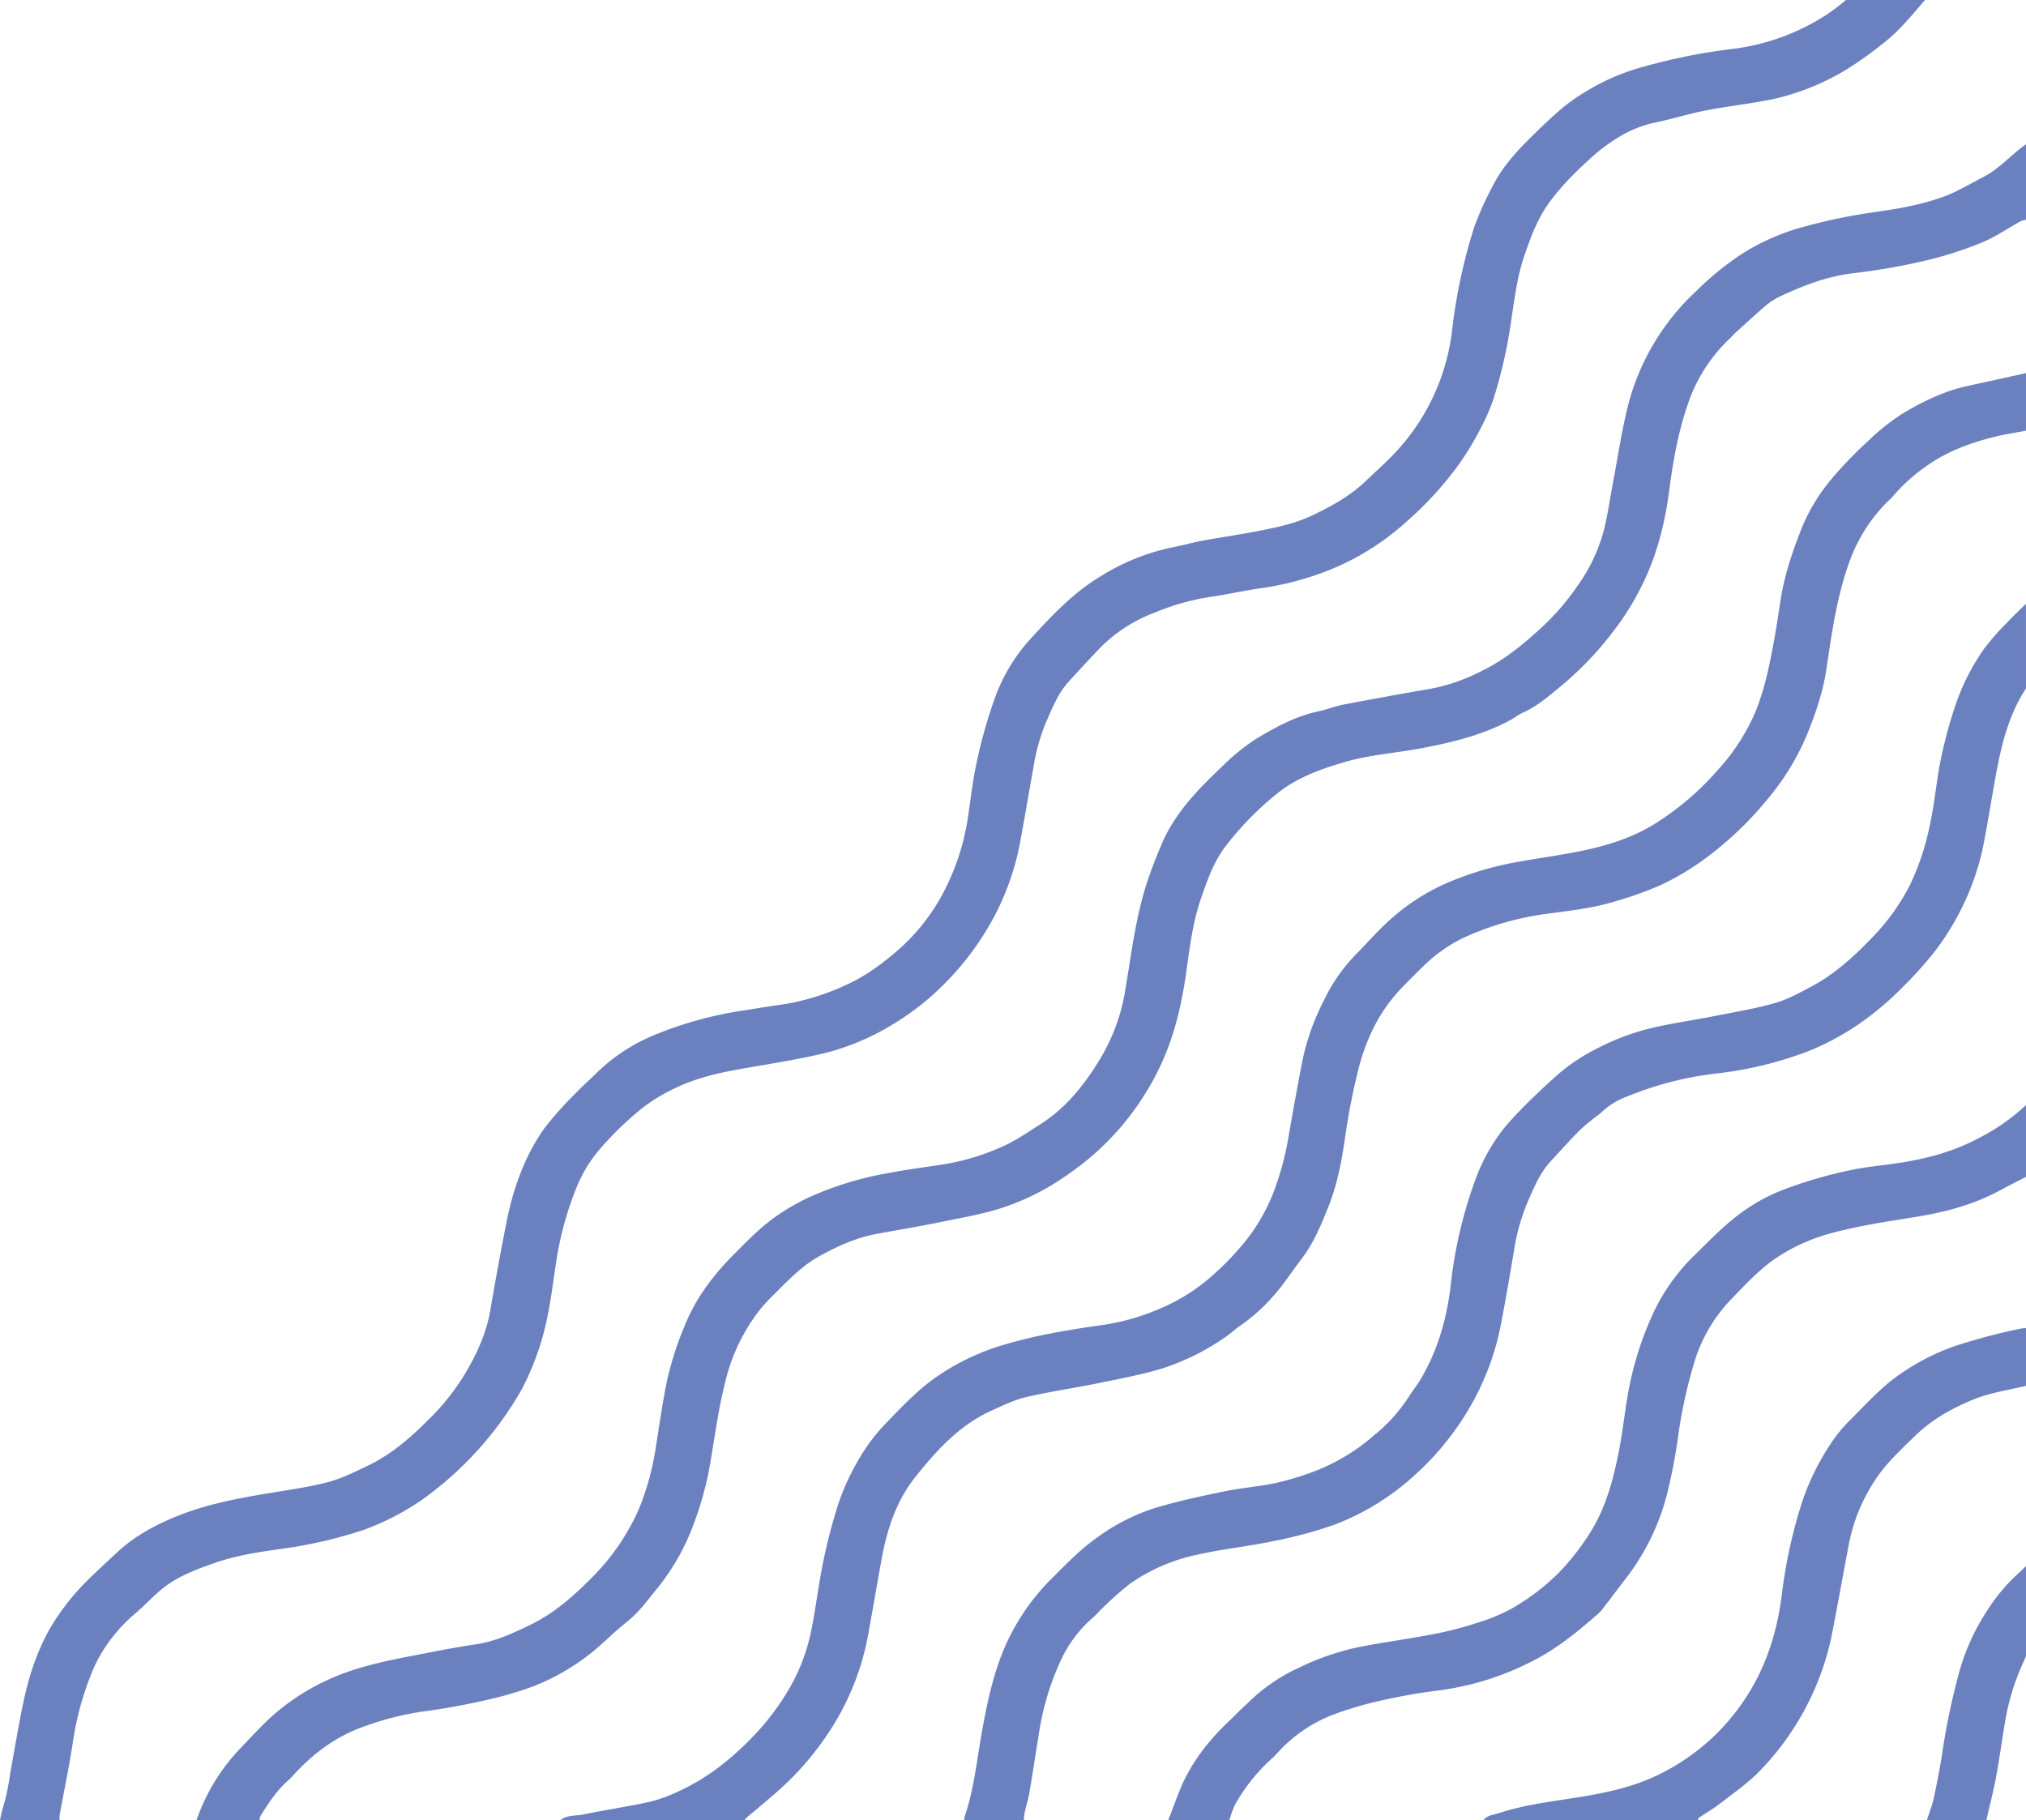 <svg id="Layer_1" data-name="Layer 1" xmlns="http://www.w3.org/2000/svg" viewBox="0 0 662.51 595.28"><defs><style>.cls-1{fill:#6b80bf;}</style></defs><path class="cls-1" d="M808.88,0c-2.36,2.71-4.66,5.48-7.12,8.09A49.5,49.5,0,0,1,796,13.52a124.55,124.55,0,0,1-12.87,9.25,80,80,0,0,1-23.58,9.56c-7.38,1.56-14.92,2.35-22.32,3.78-5.47,1.06-10.82,2.74-16.27,3.9a38,38,0,0,0-13,5.31,59.1,59.1,0,0,0-7.07,5.18c-5.56,5-10.93,10.13-15.25,16.24-3.66,5.17-5.81,11.08-7.83,17-2.42,7.1-3.25,14.53-4.37,21.89a158.41,158.41,0,0,1-5.71,24.92,66,66,0,0,1-4.11,9.42,92.63,92.63,0,0,1-8.17,13.24,112.42,112.42,0,0,1-16.37,17.59,84.11,84.11,0,0,1-25.33,15.75,99,99,0,0,1-21.52,5.75c-5.92.82-11.77,2.15-17.68,3a77.84,77.84,0,0,0-17.47,5,49.27,49.27,0,0,0-17.87,11.49q-5.28,5.52-10.42,11.19c-3.49,3.85-5.31,8.65-7.39,13.29A64,64,0,0,0,517.31,251c-1.42,7.82-2.72,15.66-4.17,23.48a85.71,85.71,0,0,1-8.61,25.19A93.27,93.27,0,0,1,485.88,324,84.84,84.84,0,0,1,471.33,335a80.22,80.22,0,0,1-22.63,9.5c-6.89,1.62-13.82,2.8-20.79,4-9.74,1.64-19.55,3.2-28.51,7.73a54.6,54.6,0,0,0-11.11,7.05,110.72,110.72,0,0,0-11.8,11.41,45.57,45.57,0,0,0-8.11,12.53,106,106,0,0,0-6.89,24c-1,6.1-1.68,12.25-2.88,18.3A88.75,88.75,0,0,1,350,454.35a112.73,112.73,0,0,1-32.85,36.29,85.2,85.2,0,0,1-18.74,9.65A147.78,147.78,0,0,1,271,506.58c-7.07,1-14.16,2.07-21,4.42s-13.49,4.84-18.94,9.74c-2.77,2.49-5.33,5.2-8.2,7.55a51,51,0,0,0-6.44,6.79A47.16,47.16,0,0,0,209,548a98.67,98.67,0,0,0-5.89,22.42c-1.2,7.75-2.82,15.43-4.23,23.14a10.81,10.81,0,0,0,0,1.71H179.38a53.66,53.66,0,0,1,1.69-6.63,94.52,94.52,0,0,0,1.79-9.52c1.4-7.62,2.64-15.27,4.26-22.84,1.92-8.95,4.81-17.63,9.64-25.46a78.92,78.92,0,0,1,12.67-15.4c3-2.86,6-5.68,9-8.42,5.62-5.05,12.2-8.5,19.14-11.29,9.34-3.76,19.16-5.61,29-7.27,6.67-1.12,13.4-2,19.94-3.71,4.5-1.16,8.78-3.32,13-5.33,7.61-3.61,13.86-9,19.81-14.94a76,76,0,0,0,11.3-13.86c4.25-6.84,7.72-14.07,9.1-22.15q2.41-14.07,5.15-28.08c2.18-11.26,5.88-22,12.56-31.43A106,106,0,0,1,367,358.16c2.55-2.71,5.35-5.17,8-7.79a59.39,59.39,0,0,1,18.95-12.12,122.78,122.78,0,0,1,28.26-7.74q6.68-1.1,13.38-2.07A77.29,77.29,0,0,0,456,322.13c6.54-2.93,12.15-7.15,17.45-11.79a65.57,65.57,0,0,0,15.48-20.55,76.78,76.78,0,0,0,7-22.68c.93-6.2,1.6-12.47,3-18.57a158.17,158.17,0,0,1,6-20.87,57.36,57.36,0,0,1,11.22-18.5c7-7.67,14.12-15.27,23.08-20.67A71.72,71.72,0,0,1,562.76,179c3.46-.66,6.86-1.64,10.33-2.28,5.68-1,11.41-1.85,17.08-2.94,6.25-1.21,12.5-2.44,18.31-5.22,6.3-3,12.38-6.34,17.47-11.21,3.81-3.66,7.84-7.13,11.29-11.11a70.47,70.47,0,0,0,17-38.38A177,177,0,0,1,661.55,74a102,102,0,0,1,5.52-12.33c2.89-6,7.14-11,11.79-15.65,3.79-3.81,7.69-7.52,11.77-11a64,64,0,0,1,8-5.48,70.62,70.62,0,0,1,17.18-7.43,191.38,191.38,0,0,1,31.1-6.23A72.29,72.29,0,0,0,768.47,9.4,63.35,63.35,0,0,0,783,0Z" transform="translate(-179.38)"/><path class="cls-1" d="M841.89,71.9a6.66,6.66,0,0,0-1.64.39c-4.37,2.4-8.54,5.31-13.13,7.17a124.22,124.22,0,0,1-18.44,5.85,212.27,212.27,0,0,1-23.46,4.07c-8.35,1-15.93,3.92-23.4,7.39a21.72,21.72,0,0,0-4.73,2.93c-3.44,2.89-6.74,6-10.08,9-.72.66-1.36,1.42-2.07,2.09a52.56,52.56,0,0,0-13.79,21.88c-3.09,9.05-4.7,18.38-5.94,27.84-1.51,11.53-4.46,22.73-10,33.07a84.72,84.72,0,0,1-7.34,11.66A109.08,109.08,0,0,1,690.27,224c-4.08,3.33-8,6.9-12.94,9.08-1.51.66-2.82,1.77-4.29,2.55-9,4.79-18.8,7.16-28.74,9.05-8.46,1.61-17.12,2.15-25.43,4.6-7.92,2.34-15.64,5.12-22.15,10.47a101.61,101.61,0,0,0-16.58,17c-3.91,5.16-6,11.18-8.09,17.23-2.68,7.85-3.64,16-4.79,24.19-1.4,9.85-3.61,19.52-7.63,28.63a88.53,88.53,0,0,1-30.8,37.11,79.38,79.38,0,0,1-22.18,11.23c-6.34,2-12.93,3.14-19.46,4.47-6.9,1.41-13.85,2.59-20.79,3.84s-13.24,4.09-19.35,7.52c-5.65,3.17-10,7.84-14.52,12.32a59.63,59.63,0,0,0-4.6,4.94,61.58,61.58,0,0,0-11.45,23.93c-2.51,9.92-3.62,20.07-5.54,30.07a107.61,107.61,0,0,1-4.79,16.34,73.83,73.83,0,0,1-12.4,21.56c-2.95,3.63-5.72,7.42-9.5,10.38-4,3.12-7.51,6.85-11.48,10a73.12,73.12,0,0,1-19.28,11.09,124,124,0,0,1-17.23,4.84c-6.11,1.37-12.31,2.45-18.52,3.27a96,96,0,0,0-19.06,4.82c-9.41,3.26-17.09,9-23.66,16.34a20,20,0,0,1-1.68,1.64c-3.63,3.24-6.23,7.28-8.77,11.36a4.7,4.7,0,0,0-.31,1.4H243.63a64.66,64.66,0,0,1,14.67-23.85c3.53-3.67,6.95-7.49,10.78-10.82a73.06,73.06,0,0,1,17.75-11.34c9.47-4.35,19.56-6.25,29.65-8.2,6.16-1.19,12.32-2.41,18.53-3.32s12-3.56,17.61-6.28c7.71-3.7,14-9.2,20-15.23a73.55,73.55,0,0,0,15.74-22.87A87.72,87.72,0,0,0,393.88,473c1.05-6.58,2-13.18,3.25-19.73a104.6,104.6,0,0,1,6-19.36c3.55-9,9.19-16.56,15.94-23.39,4.42-4.47,8.82-9,13.93-12.63a70.62,70.62,0,0,1,10.92-6.32,106.8,106.8,0,0,1,25.44-7.84c6.24-1.23,12.57-2,18.85-3a76.28,76.28,0,0,0,18.51-5.56c4.61-2,8.68-4.82,12.89-7.52,8.18-5.22,14.06-12.5,19-20.51a63.11,63.11,0,0,0,8.58-22.38c2-11.68,3.34-23.52,6.86-34.9a145.74,145.74,0,0,1,5.29-14c4.4-10.27,12.1-18,20-25.5a66.07,66.07,0,0,1,11-8.86c6.27-3.75,12.75-7.28,20.06-8.84,2.87-.62,5.64-1.73,8.52-2.28q14.3-2.73,28.65-5.2a61.5,61.5,0,0,0,16.28-5.73c7.49-3.62,13.75-8.81,19.84-14.43A79.84,79.84,0,0,0,695,191.93a56.28,56.28,0,0,0,8.6-17.62c1.49-5.57,2.25-11.34,3.33-17,1.5-7.9,2.67-15.88,4.57-23.68a77.1,77.1,0,0,1,22.41-38.29,97.14,97.14,0,0,1,14.76-12.1A72.45,72.45,0,0,1,767,74.8a182,182,0,0,1,24.68-5.33c8.05-1.15,16.11-2.44,23.74-5.33,4.27-1.61,8.23-4.07,12.33-6.15,5.39-2.73,9.3-7.4,14.15-10.84Z" transform="translate(-179.38)"/><path class="cls-1" d="M841.89,140.86c-3.27.62-6.57,1.09-9.8,1.88-7.94,1.93-15.59,4.69-22.35,9.39a59,59,0,0,0-11.55,10.38c-.56.68-1.28,1.22-1.89,1.85a53.24,53.24,0,0,0-12.38,20c-4,11.3-5.59,23-7.35,34.78-1.1,7.32-3.52,14.24-6.28,21.09A81.76,81.76,0,0,1,758,260.59a112.07,112.07,0,0,1-16.51,16.66,88.73,88.73,0,0,1-19.28,12.31,119.39,119.39,0,0,1-14.64,5.2c-7.42,2.32-15.13,3.08-22.8,4.14a95,95,0,0,0-27.26,8,49.76,49.76,0,0,0-13.25,9.64c-2.12,2.05-4.19,4.14-6.25,6.25-7.16,7.36-11.58,16.16-14.2,26a217.6,217.6,0,0,0-4.7,24c-1.09,7.39-2.5,14.69-5.27,21.67-2.42,6.11-4.92,12.17-9,17.45-2.86,3.72-5.4,7.71-8.47,11.24a59.61,59.61,0,0,1-11.74,10.61c-1.3.86-2.41,2-3.69,2.9a77.81,77.81,0,0,1-20.86,10.67c-6.72,2.1-13.69,3.4-20.6,4.83-8.15,1.67-16.41,2.87-24.52,4.73-3.86.89-7.54,2.72-11.19,4.35-10.57,4.74-18.15,13.09-25.14,21.88-6.22,7.82-9.23,17.19-11,26.94-1.41,7.82-2.73,15.66-4.17,23.47a85.43,85.43,0,0,1-12.18,31.63,95.91,95.91,0,0,1-16.6,19.74C431.23,588,427.6,591,424,594c-.44.38-.82.83-1.23,1.25H362.69c2.13-1.76,4.85-1.34,7.29-1.84,7.29-1.51,14.68-2.56,21.94-4.18a50.42,50.42,0,0,0,10.16-3.79c8.79-4.14,16.28-10.09,23-17a81.54,81.54,0,0,0,12.61-16.6,62.12,62.12,0,0,0,6.74-17.51c1.24-5.74,2-11.58,3-17.39a179,179,0,0,1,6-24.85,77.36,77.36,0,0,1,8.51-17.66,59.13,59.13,0,0,1,7.33-9.16c4.79-5,9.63-10.09,15.25-14.21a76.58,76.58,0,0,1,24-11.53c10.69-3.12,21.61-4.83,32.59-6.39a75.31,75.31,0,0,0,19.59-6.07,61.24,61.24,0,0,0,13.61-8.62,89.92,89.92,0,0,0,10.05-9.86,61.06,61.06,0,0,0,11.47-18.68,96.73,96.73,0,0,0,5-18.73c1.54-8.59,3-17.21,4.76-25.74a78.92,78.92,0,0,1,6.66-18.19,56.54,56.54,0,0,1,10.53-15.14c3.64-3.7,7.06-7.64,10.91-11.11A69.25,69.25,0,0,1,652,289a104.79,104.79,0,0,1,24.43-7.26c6.17-1.1,12.38-1.95,18.53-3.15,8.68-1.68,17.07-4.11,24.8-8.71a92.35,92.35,0,0,0,21.61-18.36,66.91,66.91,0,0,0,12.48-19.78,96.17,96.17,0,0,0,4.28-15.26c1.39-6.52,2.44-13.11,3.42-19.71,1.27-8.51,4-16.55,7.18-24.5A60.46,60.46,0,0,1,778,157a128.42,128.42,0,0,1,12.43-12.92,68.1,68.1,0,0,1,10.75-8.59c6.76-4.14,13.93-7.6,21.79-9.31,6.31-1.37,12.63-2.77,18.94-4.16Z" transform="translate(-179.38)"/><path class="cls-1" d="M841.89,225.14c-5.11,7.78-7.56,16.55-9.31,25.52s-3.08,18.18-4.92,27.21a86,86,0,0,1-15.59,33.27,130.44,130.44,0,0,1-10.82,12,100.12,100.12,0,0,1-10.82,9.46,85.75,85.75,0,0,1-20.12,11.33,123.09,123.09,0,0,1-30.5,7.23,109.93,109.93,0,0,0-28.32,7.42,23.76,23.76,0,0,0-8.22,5c-.89.89-2,1.55-3,2.36-1.63,1.37-3.34,2.68-4.82,4.2-3.08,3.15-6,6.41-9,9.65-3.46,3.75-5.39,8.39-7.4,13a67.42,67.42,0,0,0-4.57,16.09c-1.3,7.74-2.61,15.47-4.09,23.18a86.68,86.68,0,0,1-8.57,24.91,91.66,91.66,0,0,1-19.53,25.18,81.9,81.9,0,0,1-26.54,16.48,142.92,142.92,0,0,1-19.81,5.34c-8.15,1.71-16.49,2.56-24.61,4.37A59.82,59.82,0,0,0,548.79,518a111,111,0,0,0-9,8c-1,.93-1.86,2-2.91,2.92a41.64,41.64,0,0,0-11.16,15.31A87.41,87.41,0,0,0,519.42,565c-1.16,7-2.18,13.94-3.36,20.9-.39,2.31-1.1,4.56-1.6,6.85a22.13,22.13,0,0,0-.29,2.58H494.72a4,4,0,0,1,.07-1.16c2.8-8,3.75-16.42,5.16-24.73,1.57-9.19,3.29-18.34,6.53-27.13a72.24,72.24,0,0,1,16.93-26.2c4.92-4.93,9.77-9.91,15.55-13.88A65.94,65.94,0,0,1,557.6,493c7.23-2.12,14.62-3.73,22-5.24,5.75-1.18,11.66-1.62,17.4-2.87a92.93,92.93,0,0,0,13.17-4.11,64.78,64.78,0,0,0,18.65-11.49A53,53,0,0,0,640,456.88c1.23-2,2.76-3.82,3.95-5.84,5.63-9.52,8.59-20,9.83-30.85A146.55,146.55,0,0,1,662,385.34a59.92,59.92,0,0,1,9.94-17.28,137.71,137.71,0,0,1,9.58-9.91c2.5-2.47,5.12-4.83,7.76-7.16a62.06,62.06,0,0,1,13.27-8.56,76.43,76.43,0,0,1,16.77-6.2c6.66-1.58,13.47-2.52,20.2-3.85s13.71-2.48,20.38-4.38c4.27-1.23,8.29-3.5,12.25-5.62,7.41-4,13.5-9.63,19.32-15.66a69.93,69.93,0,0,0,12.37-17.11,81.69,81.69,0,0,0,6.09-17.43c1.65-6.84,2.38-13.9,3.53-20.87a149.74,149.74,0,0,1,5-19.62,72.53,72.53,0,0,1,9.64-19.4,77.78,77.78,0,0,1,7.55-8.62c2-2.15,4.15-4.16,6.23-6.23Z" transform="translate(-179.38)"/><path class="cls-1" d="M841.89,384.87c-2.93,1.52-5.87,3-8.78,4.58-8.4,4.49-17.43,6.91-26.77,8.44-10,1.63-19.94,3.05-29.67,5.83A60.32,60.32,0,0,0,762,410.25c-6.48,3.91-11.43,9.43-16.62,14.77a50.66,50.66,0,0,0-12,20.64,160.52,160.52,0,0,0-5.21,23.82,174.77,174.77,0,0,1-3.57,18.76,75.68,75.68,0,0,1-12.94,27.16c-2.81,3.62-5.55,7.3-8.35,10.93a11.9,11.9,0,0,1-1.64,1.69c-6.5,5.68-13.21,11.17-20.92,15.08a93.06,93.06,0,0,1-31,9.74,186.71,186.71,0,0,0-18.8,3.32A110.35,110.35,0,0,0,614.7,561a47.48,47.48,0,0,0-17.86,12.57,21.67,21.67,0,0,1-1.67,1.65,58.22,58.22,0,0,0-12,15.11,31.91,31.91,0,0,0-1.77,4.92h-20c1.56-4,3-8.07,4.71-12a60.85,60.85,0,0,1,9.67-14.67c2.71-3.2,5.86-6,8.83-9,.9-.91,1.89-1.72,2.79-2.63a58.39,58.39,0,0,1,16.86-11.62,85,85,0,0,1,19.11-6.61c7.28-1.46,14.66-2.44,22-3.8a120.82,120.82,0,0,0,17.12-4.21,60.18,60.18,0,0,0,11.07-4.58,72.69,72.69,0,0,0,15.63-11.87,79.12,79.12,0,0,0,9.78-12.43c5.27-8.08,7.74-17.11,9.62-26.35,1.31-6.43,2-13,3.1-19.46a108.08,108.08,0,0,1,8.31-26.59,64.8,64.8,0,0,1,13.82-19.26c4.57-4.44,9-9.12,14.08-12.91a59,59,0,0,1,15.94-8.67,145.19,145.19,0,0,1,23.19-6.41c4.74-.81,9.53-1.27,14.27-2,8.65-1.4,17.08-3.7,24.82-7.82a67.3,67.3,0,0,0,15.87-11.06Z" transform="translate(-179.38)"/><path class="cls-1" d="M841.89,453.23c-5.89,1.38-11.9,2.25-17.56,4.6-6.91,2.87-13.27,6.45-18.72,11.76-4.85,4.72-9.85,9.3-13.45,15.05a57.22,57.22,0,0,0-8.07,19.73c-2,10.39-3.82,20.8-5.87,31.17A90,90,0,0,1,754,580c-3.91,3.78-8.43,6.94-12.77,10.27-2,1.53-4.24,2.79-6.34,4.21-.18.12-.18.51-.26.78H664.47c1.32-1.69,3.41-1.77,5.19-2.35,7.86-2.57,16-3.61,24.17-4.88,9.89-1.54,19.71-3.47,28.72-8.06a70.92,70.92,0,0,0,28.2-25.5c6.61-10.42,10-21.85,11.42-34a162.78,162.78,0,0,1,6.4-28.95,80.11,80.11,0,0,1,8.86-18.46,49.25,49.25,0,0,1,7.19-8.91c5.13-5.11,10-10.6,16-14.7a73.74,73.74,0,0,1,18.24-9.32,199.33,199.33,0,0,1,21.3-5.63,17,17,0,0,1,1.75-.17Z" transform="translate(-179.38)"/><path class="cls-1" d="M809.47,595.28c.77-2.42,1.74-4.8,2.27-7.26,1.08-5.07,2.07-10.17,2.85-15.3a226.37,226.37,0,0,1,5.22-25,71.39,71.39,0,0,1,9.58-21.31,59.48,59.48,0,0,1,10.21-12.07c.79-.7,1.53-1.46,2.29-2.2v29.47l-1.29,2.93A76.88,76.88,0,0,0,835,563.32c-1,5.89-1.77,11.8-2.87,17.66-.9,4.8-2.12,9.53-3.2,14.3Z" transform="translate(-179.38)"/></svg>